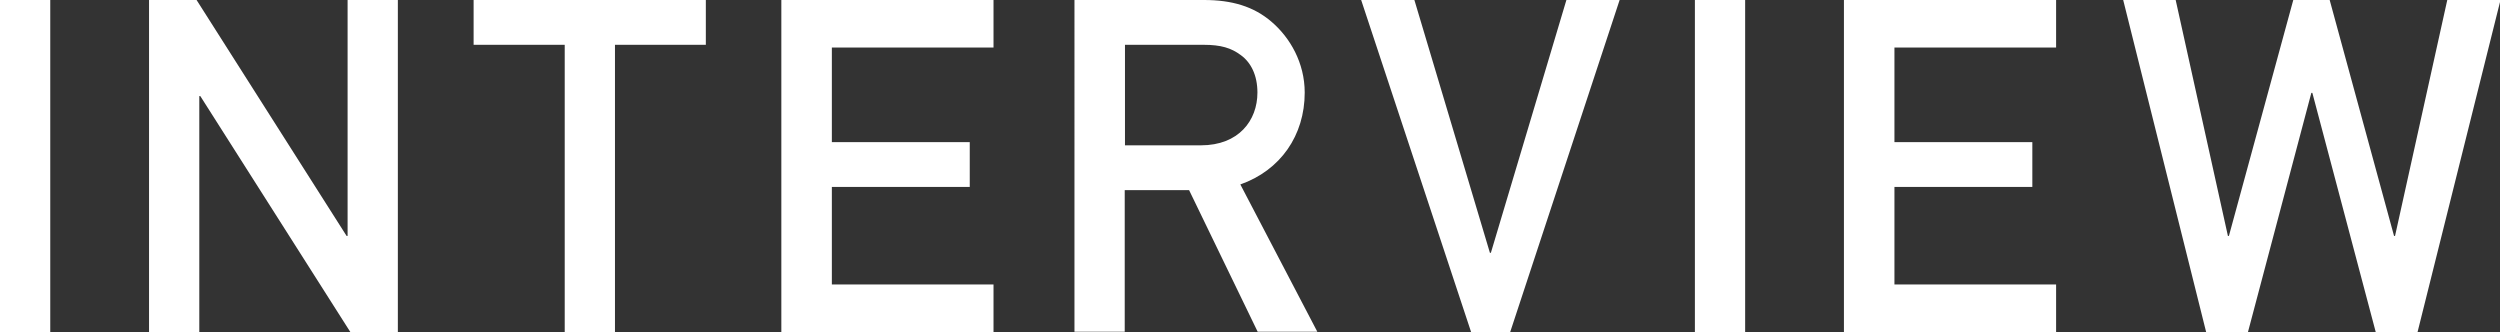 <?xml version="1.0" encoding="UTF-8"?><svg id="_レイヤー_1" xmlns="http://www.w3.org/2000/svg" viewBox="0 0 100.98 13.41"><rect x="0" y="0" width="100.98" height="13.41" fill="#333333" stroke="none"/><defs><style>.cls-1{fill:#fff;stroke-width:0px;}</style></defs><path class="cls-1" d="M0,0h2.03v13.41H0V0Z"/><path class="cls-1" d="M6.02,0h1.92l6.06,9.53h.04V0h2.03v13.41h-1.92L8.09,3.88h-.04v9.53h-2.03V0Z"/><path class="cls-1" d="M22.8,1.81h-3.67V0h9.38v1.81h-3.67v11.6h-2.03V1.81Z"/><path class="cls-1" d="M31.56,0h8.57v1.92h-6.53v3.82h5.57v1.81h-5.57v3.94h6.53v1.92h-8.57V0Z"/><path class="cls-1" d="M43.4,0h5.23c1.13,0,2.01.26,2.73.88.75.64,1.34,1.66,1.34,2.86,0,1.73-.98,3.14-2.6,3.71l3.11,5.95h-2.41l-2.77-5.72h-2.6v5.72h-2.03V0ZM45.44,5.87h3.07c1.52,0,2.28-1,2.28-2.13,0-.7-.26-1.22-.68-1.52-.38-.28-.79-.41-1.49-.41h-3.18v4.07Z"/><path class="cls-1" d="M54.98,0h2.15l3.05,10.21h.04l3.05-10.21h2.15l-4.42,13.41h-1.58L54.98,0Z"/><path class="cls-1" d="M68.46,0h2.03v13.41h-2.03V0Z"/><path class="cls-1" d="M74.48,0h8.57v1.92h-6.53v3.82h5.57v1.81h-5.57v3.94h6.53v1.92h-8.57V0Z"/><path class="cls-1" d="M85.73,0h2.15l2.11,9.53h.04l2.6-9.53h1.47l2.6,9.53h.04l2.11-9.53h2.15l-3.35,13.41h-1.69l-2.56-9.66h-.04l-2.56,9.66h-1.69l-3.35-13.41Z"/></svg>